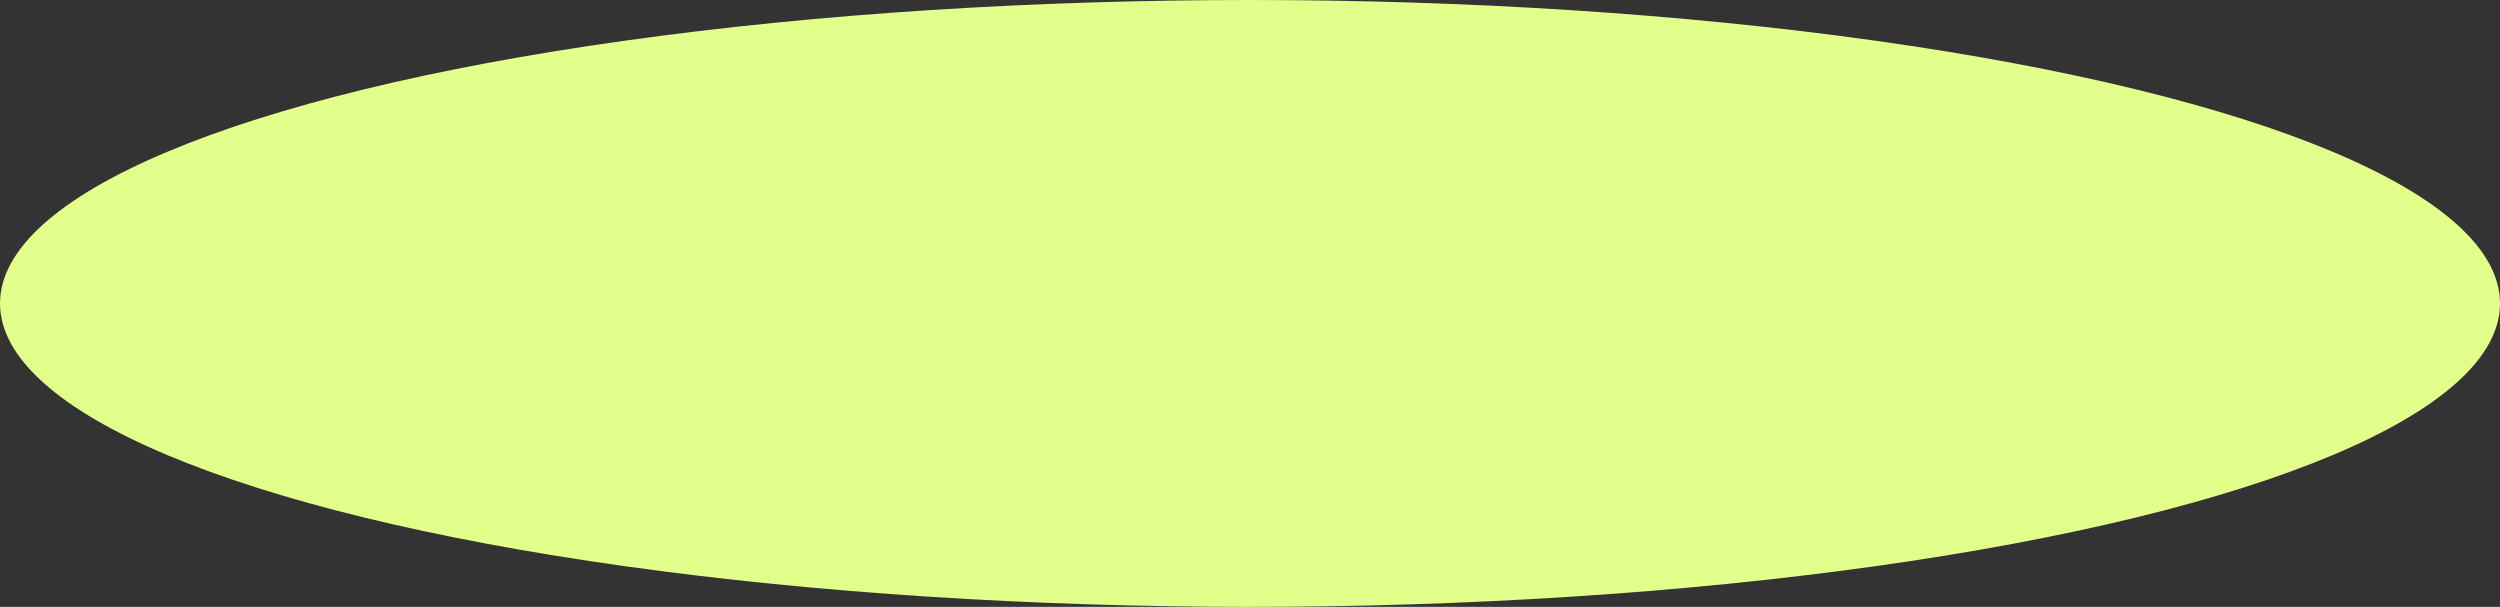 <?xml version="1.0" encoding="UTF-8"?> <svg xmlns="http://www.w3.org/2000/svg" width="655" height="159" viewBox="0 0 655 159" fill="none"><rect x="0" y="0" width="655" height="159" fill="#333333" stroke="none"/> <ellipse cx="327.5" cy="79.5" rx="327.5" ry="79.5" fill="#E1FF8A"></ellipse> </svg> 
